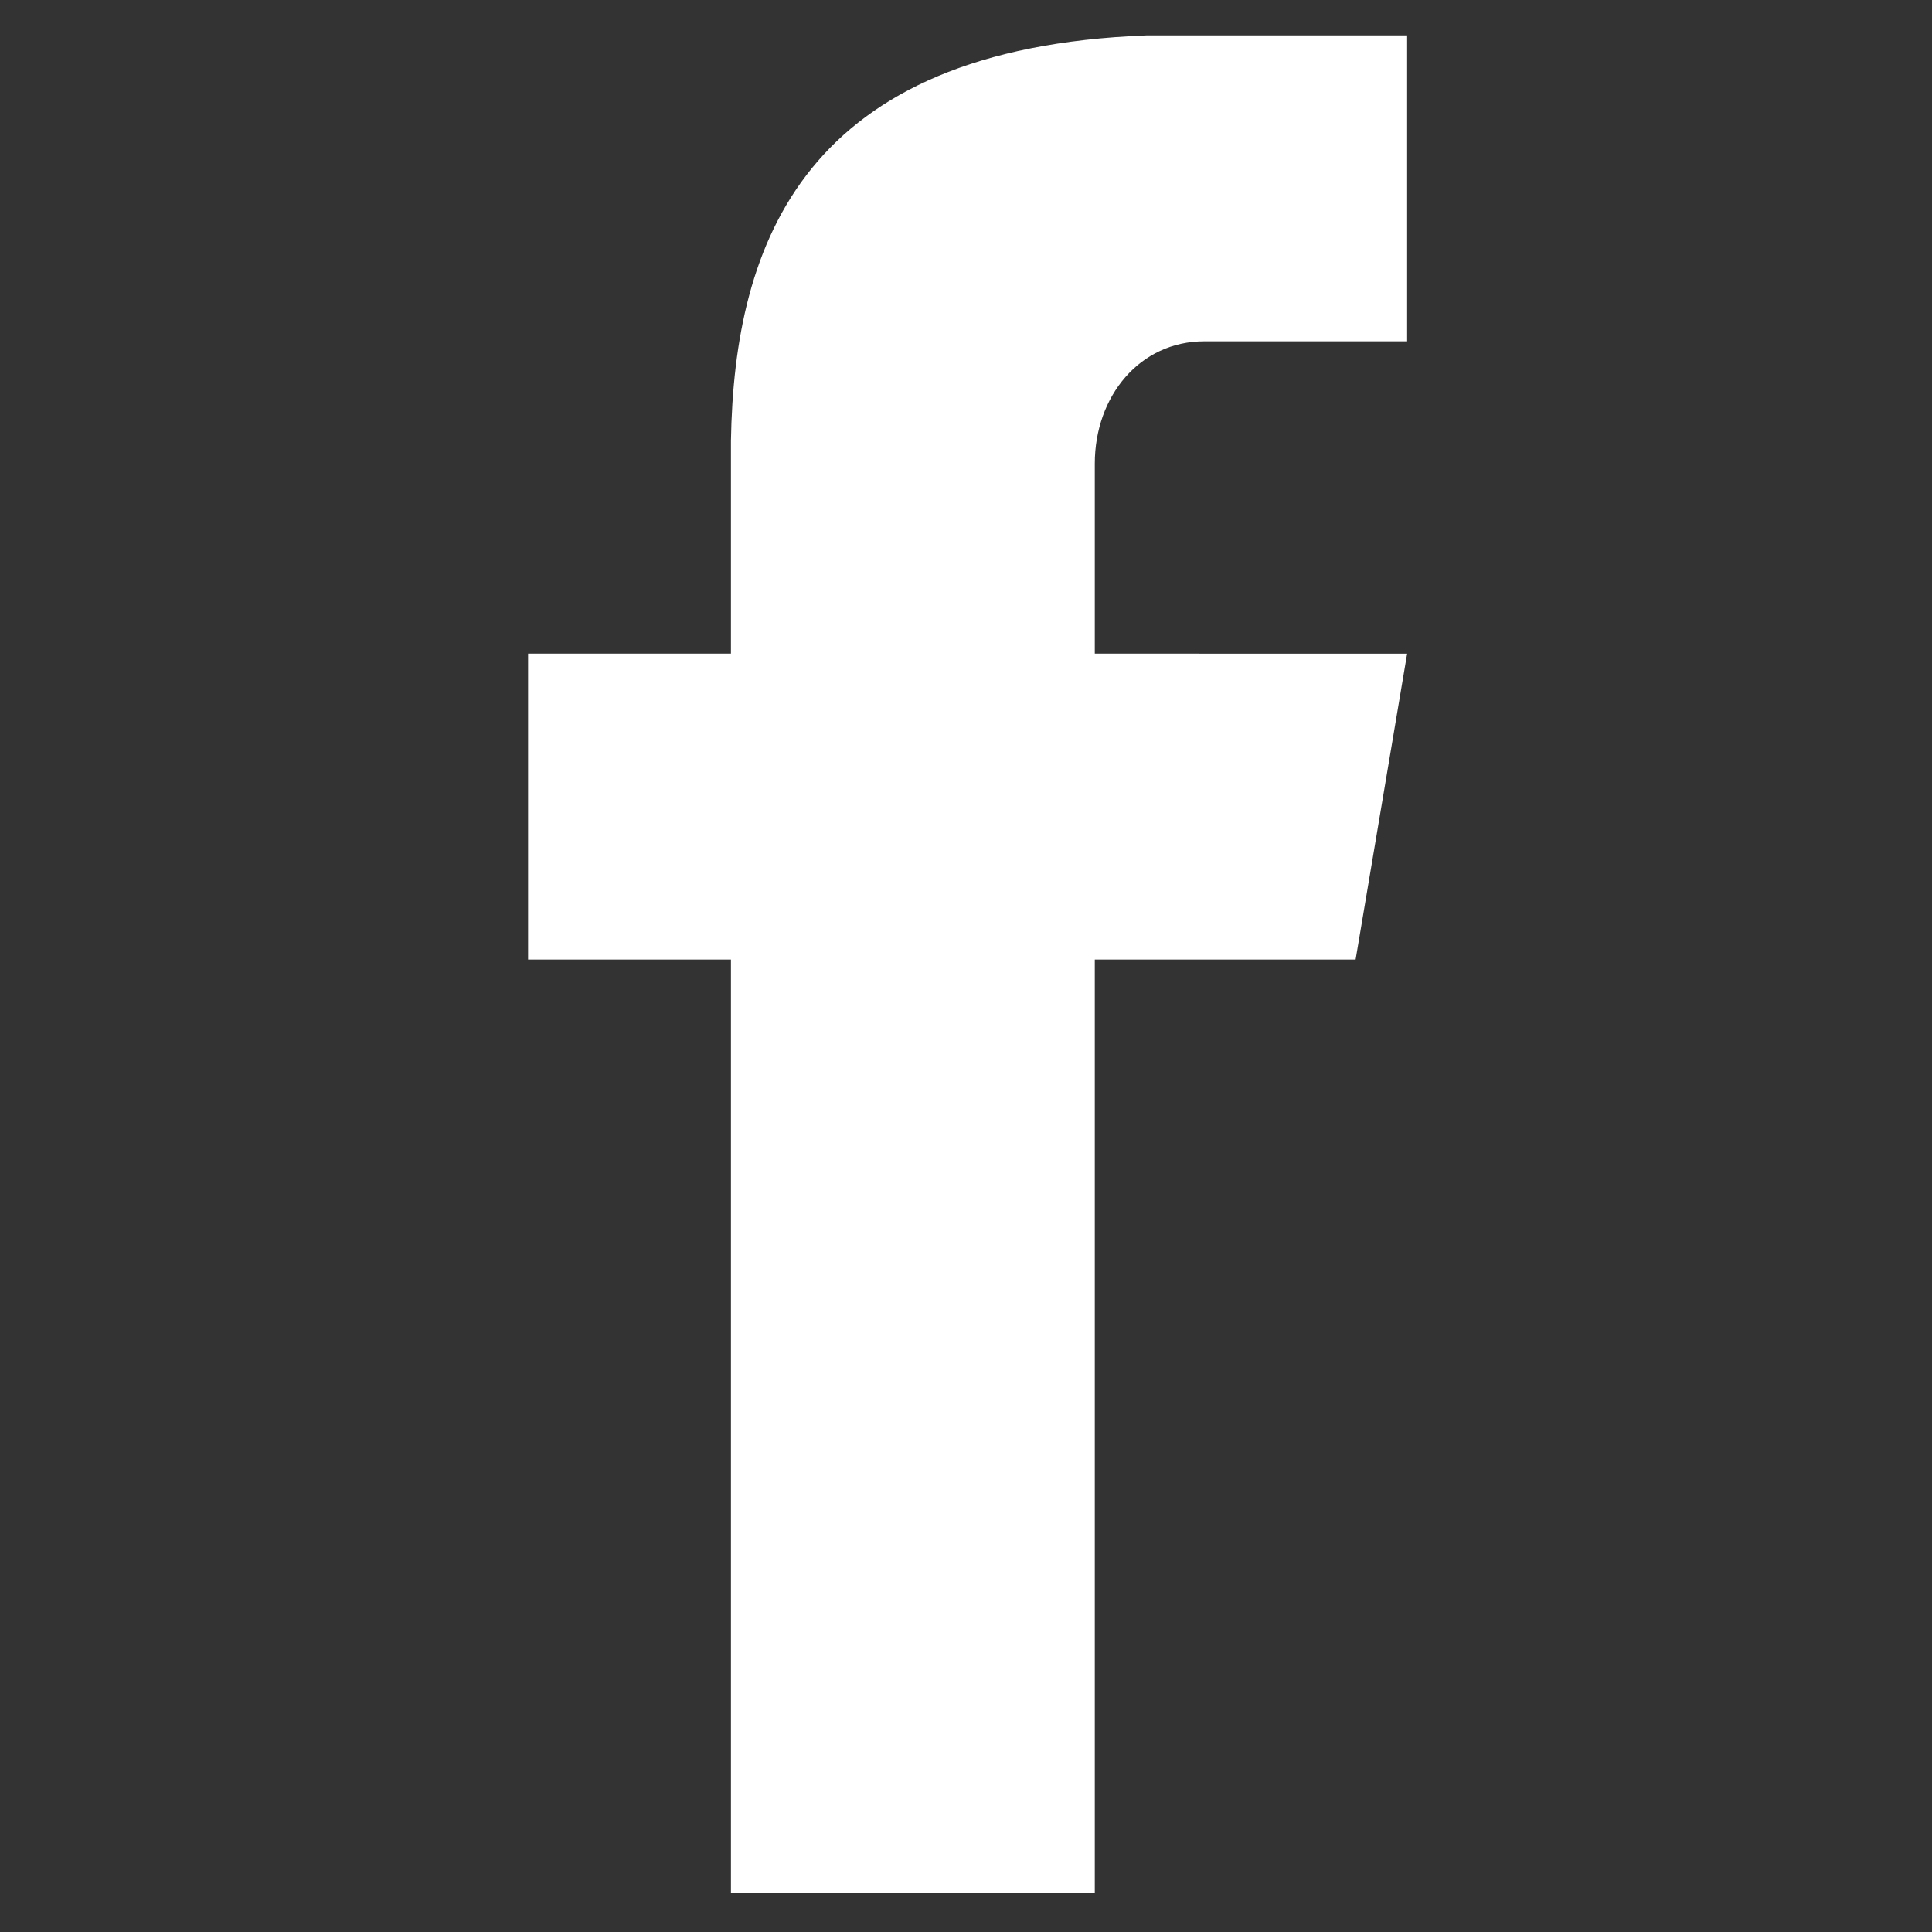 <?xml version="1.0" encoding="UTF-8"?> <svg xmlns="http://www.w3.org/2000/svg" xmlns:xlink="http://www.w3.org/1999/xlink" version="1.1" id="Слой_1" x="0px" y="0px" viewBox="0 0 60 60" style="enable-background:new 0 0 60 60;" xml:space="preserve"><rect x="0" y="0" width="60" height="60" fill="#333333" stroke="none"/> <style type="text/css"> .st0{clip-path:url(#SVGID_00000080201346365658859950000014668653497263306406_);} .st1{fill:#FFFFFF;} </style> <g> <defs> <rect id="SVGID_1_" x="16.3" y="1" width="27.4" height="58"></rect> </defs> <clipPath id="SVGID_00000114794443912568864430000014146616710790120606_"> <use xlink:href="#SVGID_1_" style="overflow:visible;"></use> </clipPath> <g style="clip-path:url(#SVGID_00000114794443912568864430000014146616710790120606_);"> <path class="st1" d="M37.4,10.6h6.3V1.1h-8.1v0C25,1.5,22.8,7.5,22.7,13.7h0v6.6h-6.3v9.5h6.3v29H34v-29h8.1l1.6-9.5H34v-5.9 C34,12.3,35.4,10.6,37.4,10.6z"></path> </g> </g> </svg> 